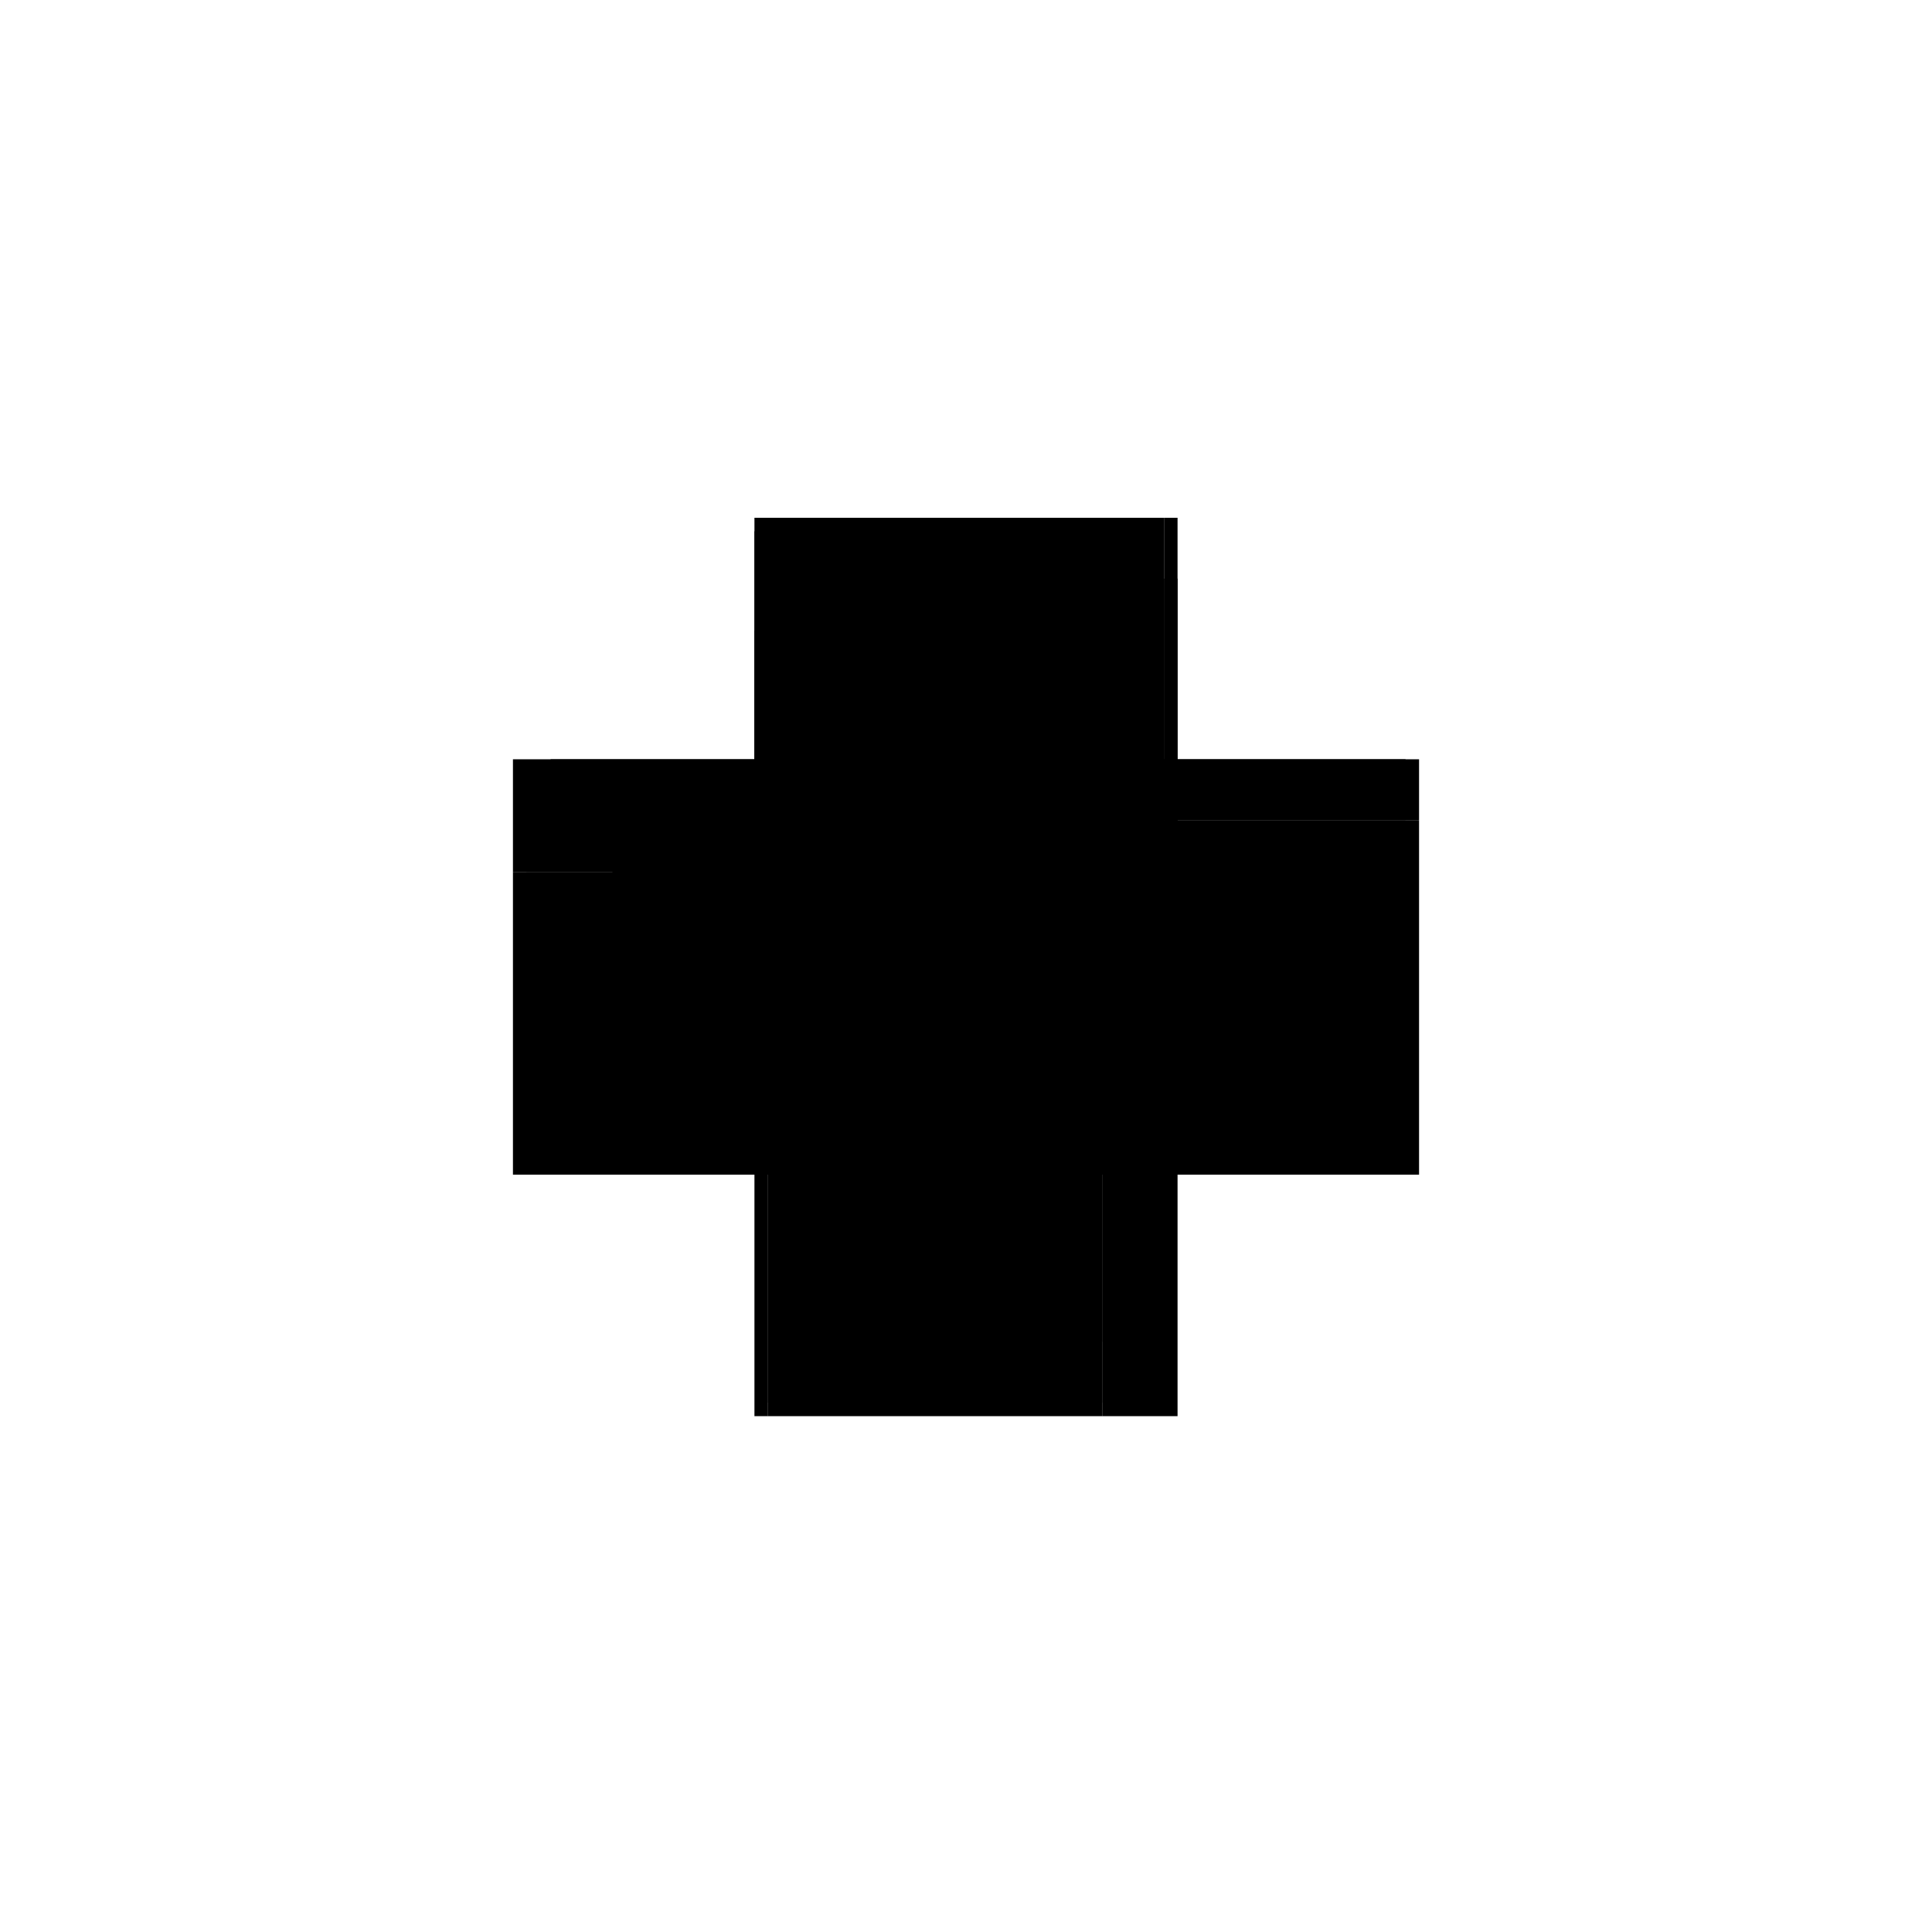 <?xml version="1.0" encoding="utf-8" ?>
<svg xmlns="http://www.w3.org/2000/svg" xmlns:ev="http://www.w3.org/2001/xml-events" xmlns:xlink="http://www.w3.org/1999/xlink" baseProfile="full" height="100%" version="1.1" viewBox="-1,-1,2,2" width="100%">
  <defs>
    <style type="text/css"><![CDATA[.vectorEffectClass {vector-effect: non-scaling-stroke;}]]></style>
  </defs>
  <line class="vectorEffectClass" fill="none" stroke="black" stroke-width="0.5" x1="-0.18" x2="0.205" y1="-0.214" y2="-0.214"/>
  <line class="vectorEffectClass" fill="none" stroke="black" stroke-width="0.5" x1="0.219" x2="0.219" y1="0.216" y2="-0.151"/>
  <line class="vectorEffectClass" fill="none" stroke="black" stroke-width="0.5" x1="-0.205" x2="0.141" y1="0.216" y2="0.216"/>
  <line class="vectorEffectClass" fill="none" stroke="black" stroke-width="0.5" x1="-0.219" x2="-0.219" y1="0.216" y2="-0.097"/>
  <line class="vectorEffectClass" fill="none" stroke="black" stroke-width="0.5" x1="-0.219" x2="-0.219" y1="-0.097" y2="-0.2"/>
  <line class="vectorEffectClass" fill="none" stroke="black" stroke-width="0.5" x1="0.141" x2="0.219" y1="0.216" y2="0.216"/>
  <line class="vectorEffectClass" fill="none" stroke="black" stroke-width="0.5" x1="0.219" x2="0.219" y1="-0.151" y2="-0.214"/>
  <line class="vectorEffectClass" fill="none" stroke="black" stroke-width="0.5" x1="-0.219" x2="-0.18" y1="-0.214" y2="-0.214"/>
  <line class="vectorEffectClass" fill="none" stroke="black" stroke-width="0.5" x1="0.205" x2="0.219" y1="-0.214" y2="-0.214"/>
  <line class="vectorEffectClass" fill="none" stroke="black" stroke-width="0.5" x1="-0.219" x2="-0.205" y1="0.216" y2="0.216"/>
  <line class="vectorEffectClass" fill="none" stroke="black" stroke-width="0.5" x1="-0.219" x2="-0.219" y1="-0.2" y2="-0.214"/>
  <line class="vectorEffectClass" fill="none" stroke="black" stroke-dasharray="5.0 5.0" stroke-width="0.5" x1="-0.205" x2="0.127" y1="0.202" y2="0.202"/>
  <line class="vectorEffectClass" fill="none" stroke="black" stroke-dasharray="5.0 5.0" stroke-width="0.5" x1="-0.205" x2="-0.205" y1="0.202" y2="-0.075"/>
  <line class="vectorEffectClass" fill="none" stroke="black" stroke-dasharray="5.0 5.0" stroke-width="0.5" x1="-0.205" x2="-0.102" y1="-0.075" y2="-0.075"/>
  <line class="vectorEffectClass" fill="none" stroke="black" stroke-dasharray="5.0 5.0" stroke-width="0.5" x1="-0.205" x2="-0.116" y1="-0.089" y2="-0.089"/>
  <line class="vectorEffectClass" fill="none" stroke="black" stroke-dasharray="5.0 5.0" stroke-width="0.5" x1="-0.19" x2="-0.105" y1="-0.141" y2="-0.141"/>
  <line class="vectorEffectClass" fill="none" stroke="black" stroke-dasharray="5.0 5.0" stroke-width="0.5" x1="-0.18" x2="-0.105" y1="-0.206" y2="-0.206"/>
  <line class="vectorEffectClass" fill="none" stroke="black" stroke-dasharray="5.0 5.0" stroke-width="0.5" x1="-0.105" x2="-0.105" y1="-0.141" y2="-0.206"/>
  <line class="vectorEffectClass" fill="none" stroke="black" stroke-dasharray="5.0 5.0" stroke-width="0.5" x1="0.127" x2="0.127" y1="0.202" y2="0.139"/>
  <line class="vectorEffectClass" fill="none" stroke="black" stroke-dasharray="5.0 5.0" stroke-width="0.5" x1="0.141" x2="0.141" y1="0.202" y2="0.139"/>
  <line class="vectorEffectClass" fill="none" stroke="black" stroke-dasharray="5.0 5.0" stroke-width="0.5" x1="0.205" x2="0.205" y1="-0.151" y2="-0.214"/>
  <line class="vectorEffectClass" fill="none" stroke="black" stroke-dasharray="5.0 5.0" stroke-width="0.5" x1="-0.19" x2="-0.19" y1="-0.141" y2="-0.2"/>
  <line class="vectorEffectClass" fill="none" stroke="black" stroke-dasharray="5.0 5.0" stroke-width="0.5" x1="-0.116" x2="-0.116" y1="-0.089" y2="-0.136"/>
  <line class="vectorEffectClass" fill="none" stroke="black" stroke-dasharray="5.0 5.0" stroke-width="0.5" x1="-0.102" x2="-0.102" y1="-0.089" y2="-0.136"/>
  <line class="vectorEffectClass" fill="none" stroke="black" stroke-dasharray="5.0 5.0" stroke-width="0.5" x1="-0.219" x2="-0.19" y1="-0.2" y2="-0.2"/>
  <line class="vectorEffectClass" fill="none" stroke="black" stroke-dasharray="5.0 5.0" stroke-width="0.5" x1="-0.219" x2="-0.205" y1="-0.097" y2="-0.097"/>
  <line class="vectorEffectClass" fill="none" stroke="black" stroke-dasharray="5.0 5.0" stroke-width="0.5" x1="-0.116" x2="-0.102" y1="-0.089" y2="-0.089"/>
  <line class="vectorEffectClass" fill="none" stroke="black" stroke-dasharray="5.0 5.0" stroke-width="0.5" x1="-0.116" x2="-0.102" y1="-0.136" y2="-0.136"/>
  <line class="vectorEffectClass" fill="none" stroke="black" stroke-dasharray="5.0 5.0" stroke-width="0.5" x1="0.205" x2="0.219" y1="-0.151" y2="-0.151"/>
  <line class="vectorEffectClass" fill="none" stroke="black" stroke-dasharray="5.0 5.0" stroke-width="0.5" x1="-0.205" x2="-0.205" y1="-0.075" y2="-0.089"/>
  <line class="vectorEffectClass" fill="none" stroke="black" stroke-dasharray="5.0 5.0" stroke-width="0.5" x1="-0.102" x2="-0.102" y1="-0.075" y2="-0.089"/>
  <line class="vectorEffectClass" fill="none" stroke="black" stroke-dasharray="5.0 5.0" stroke-width="0.5" x1="-0.205" x2="-0.205" y1="0.216" y2="0.202"/>
  <line class="vectorEffectClass" fill="none" stroke="black" stroke-dasharray="5.0 5.0" stroke-width="0.5" x1="0.127" x2="0.141" y1="0.202" y2="0.202"/>
  <line class="vectorEffectClass" fill="none" stroke="black" stroke-dasharray="5.0 5.0" stroke-width="0.5" x1="0.141" x2="0.141" y1="0.216" y2="0.202"/>
  <line class="vectorEffectClass" fill="none" stroke="black" stroke-dasharray="5.0 5.0" stroke-width="0.5" x1="0.127" x2="0.141" y1="0.139" y2="0.139"/>
  <line class="vectorEffectClass" fill="none" stroke="black" stroke-dasharray="5.0 5.0" stroke-width="0.5" x1="-0.19" x2="-0.18" y1="-0.2" y2="-0.2"/>
  <line class="vectorEffectClass" fill="none" stroke="black" stroke-dasharray="5.0 5.0" stroke-width="0.5" x1="-0.19" x2="-0.18" y1="-0.206" y2="-0.206"/>
  <line class="vectorEffectClass" fill="none" stroke="black" stroke-dasharray="5.0 5.0" stroke-width="0.5" x1="-0.205" x2="-0.205" y1="-0.089" y2="-0.097"/>
  <line class="vectorEffectClass" fill="none" stroke="black" stroke-dasharray="5.0 5.0" stroke-width="0.5" x1="-0.18" x2="-0.18" y1="-0.206" y2="-0.214"/>
  <line class="vectorEffectClass" fill="none" stroke="black" stroke-dasharray="5.0 5.0" stroke-width="0.5" x1="-0.19" x2="-0.19" y1="-0.2" y2="-0.206"/>
  <line class="vectorEffectClass" fill="none" stroke="black" stroke-dasharray="5.0 5.0" stroke-width="0.5" x1="-0.18" x2="-0.18" y1="-0.2" y2="-0.206"/>
</svg>
